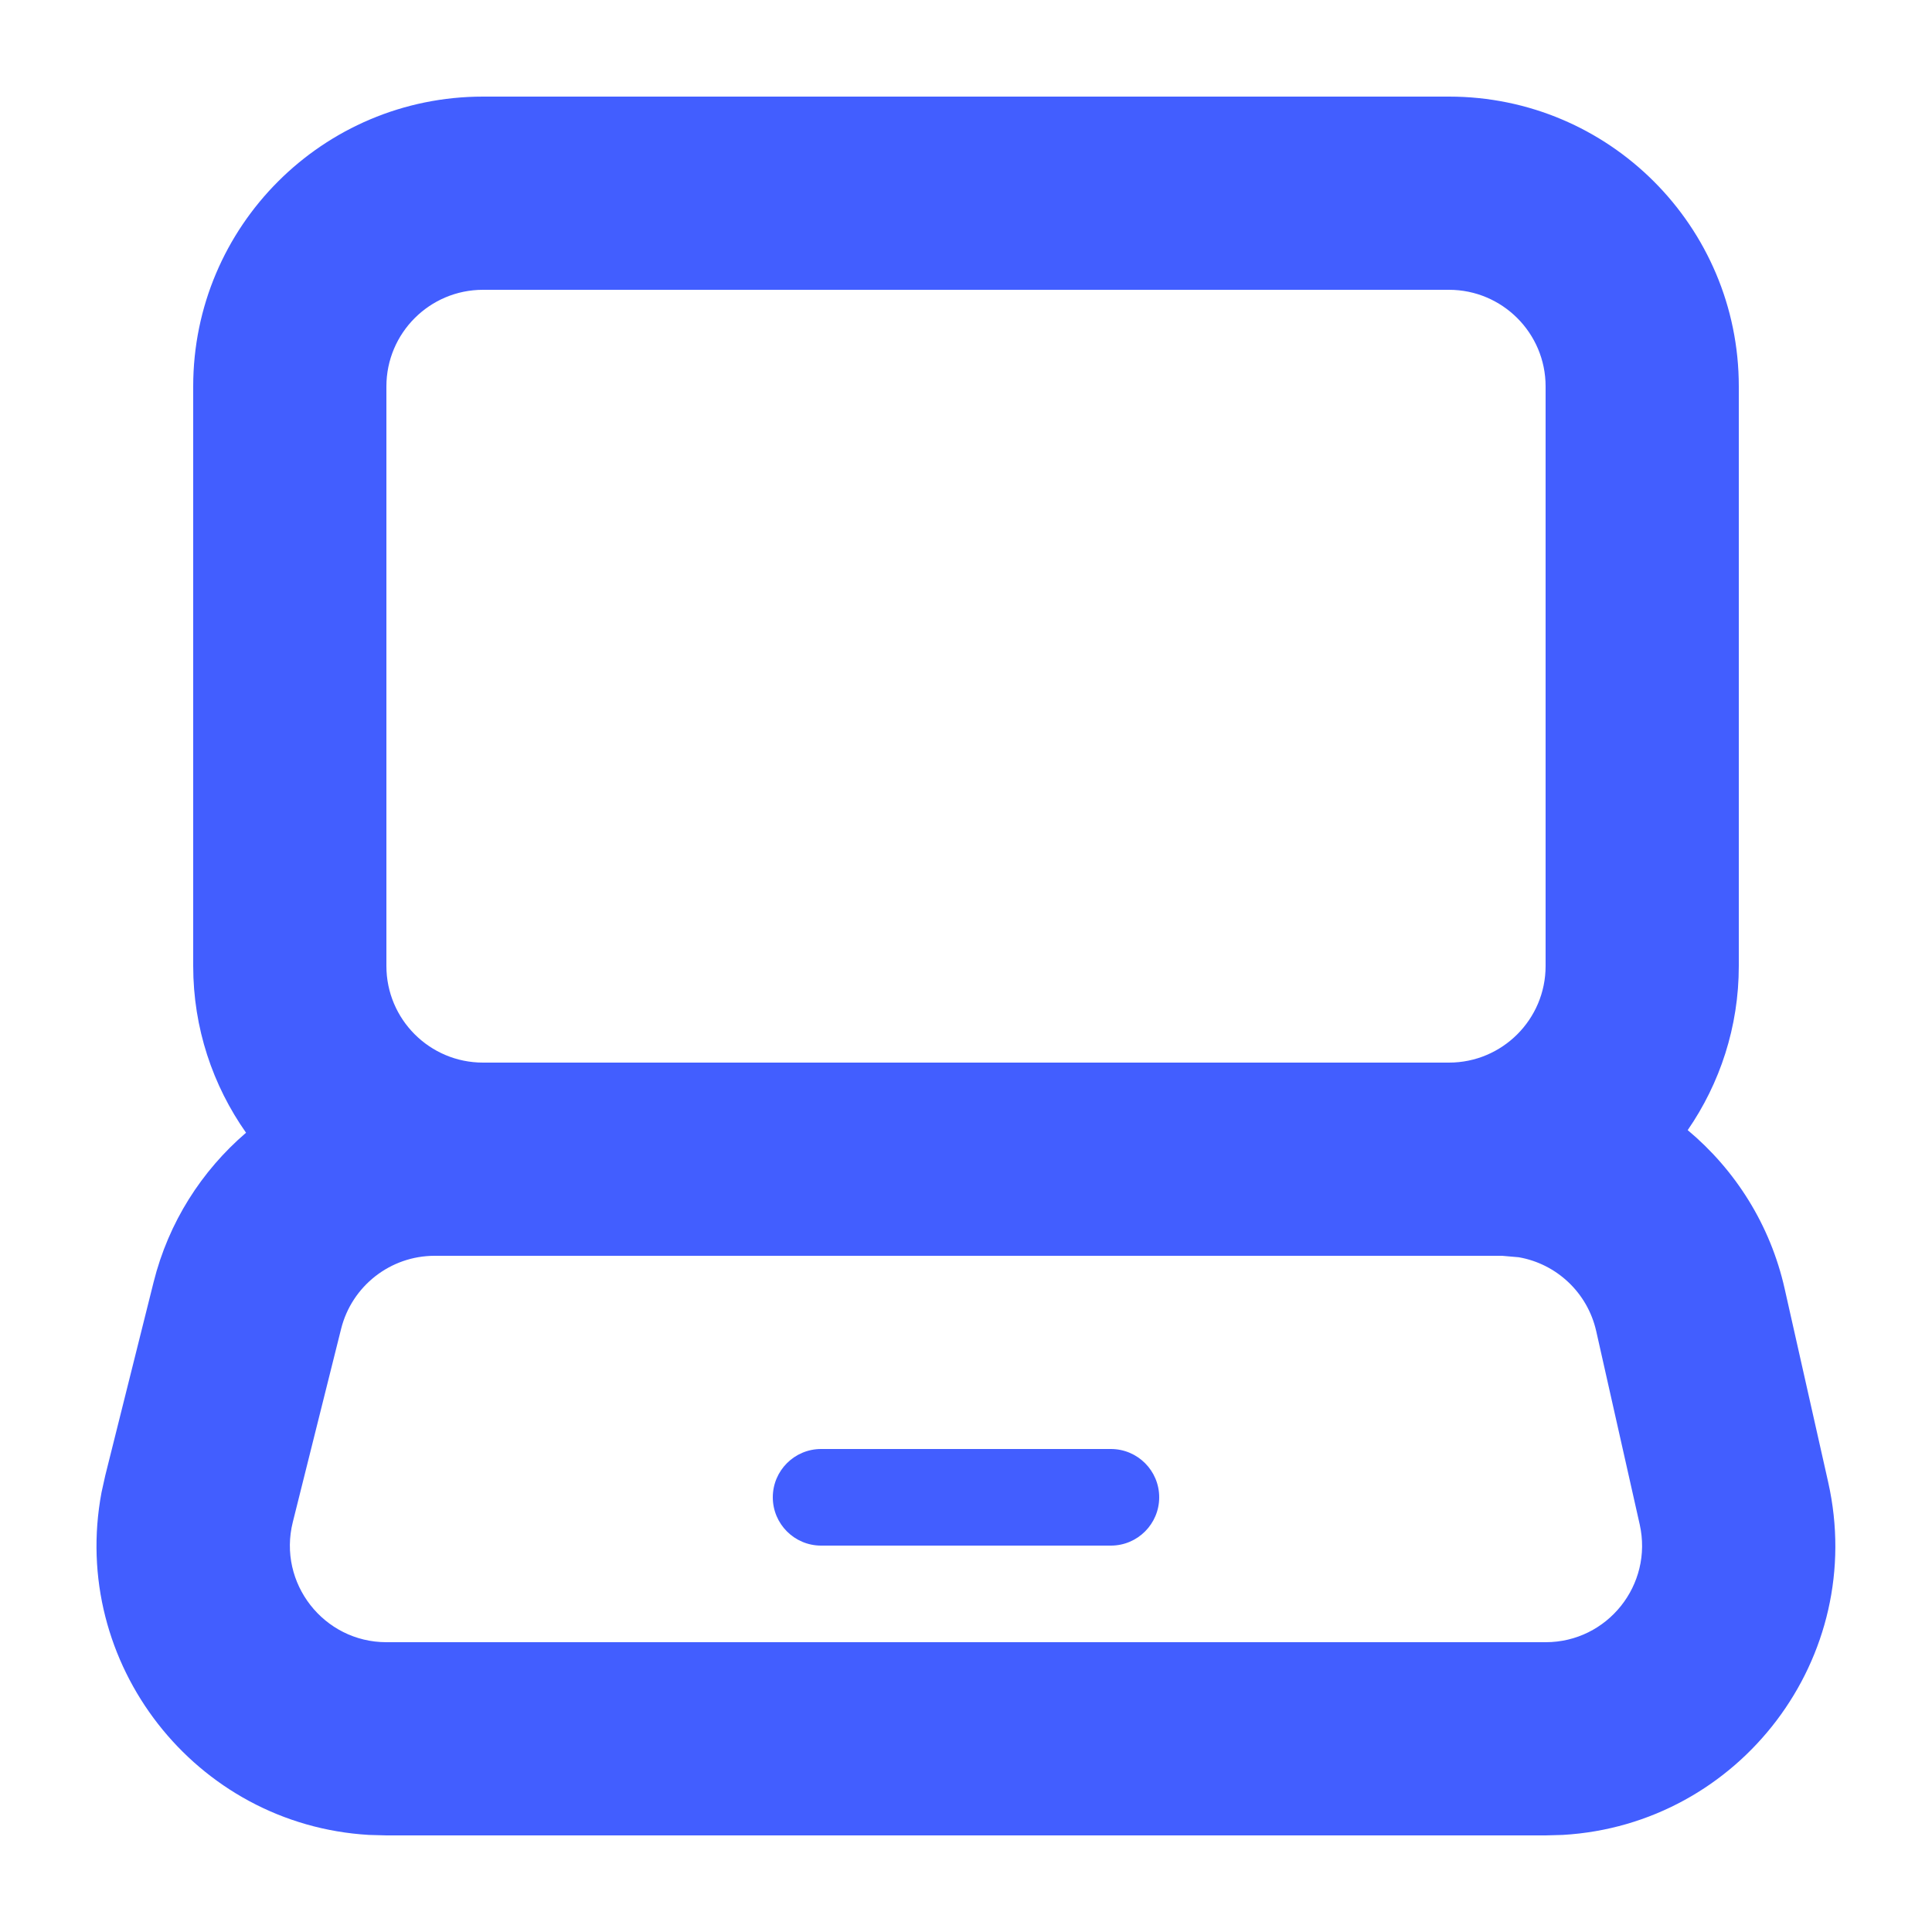 <svg width="20" height="20" viewBox="0 0 20 20" fill="none" xmlns="http://www.w3.org/2000/svg">
<path d="M11.5 15C11.776 15 12 15.224 12 15.5C12 15.776 11.776 16 11.5 16H8.5C8.224 16 8 15.776 8 15.5C8 15.224 8.224 15 8.5 15H11.5Z" fill="#425EFF"/>
<path fill-rule="evenodd" clip-rule="evenodd" d="M15 1C16.656 1 18 2.343 18 4V10C18 10.631 17.804 11.216 17.471 11.699C17.964 12.111 18.326 12.679 18.475 13.342L18.925 15.342C19.334 17.159 18.008 18.889 16.178 18.995L16.001 19H4L3.818 18.995C2.021 18.889 0.718 17.219 1.051 15.449L1.09 15.273L1.59 13.273C1.745 12.652 2.088 12.12 2.547 11.726C2.203 11.237 2 10.643 2 10V4C2 2.343 3.343 1 5 1H15ZM4.499 13C4.042 13 3.642 13.312 3.531 13.757L3.031 15.757C2.873 16.389 3.352 17 4 17H16.001C16.639 17 17.115 16.407 16.974 15.78L16.524 13.78C16.434 13.381 16.113 13.083 15.722 13.015L15.55 13H4.499ZM5 3C4.448 3 4 3.448 4 4V10C4 10.552 4.448 11 5 11H15C15.552 11 16 10.552 16 10V4C16 3.448 15.552 3 15 3H5Z" fill="#425EFF"/>
</svg>
